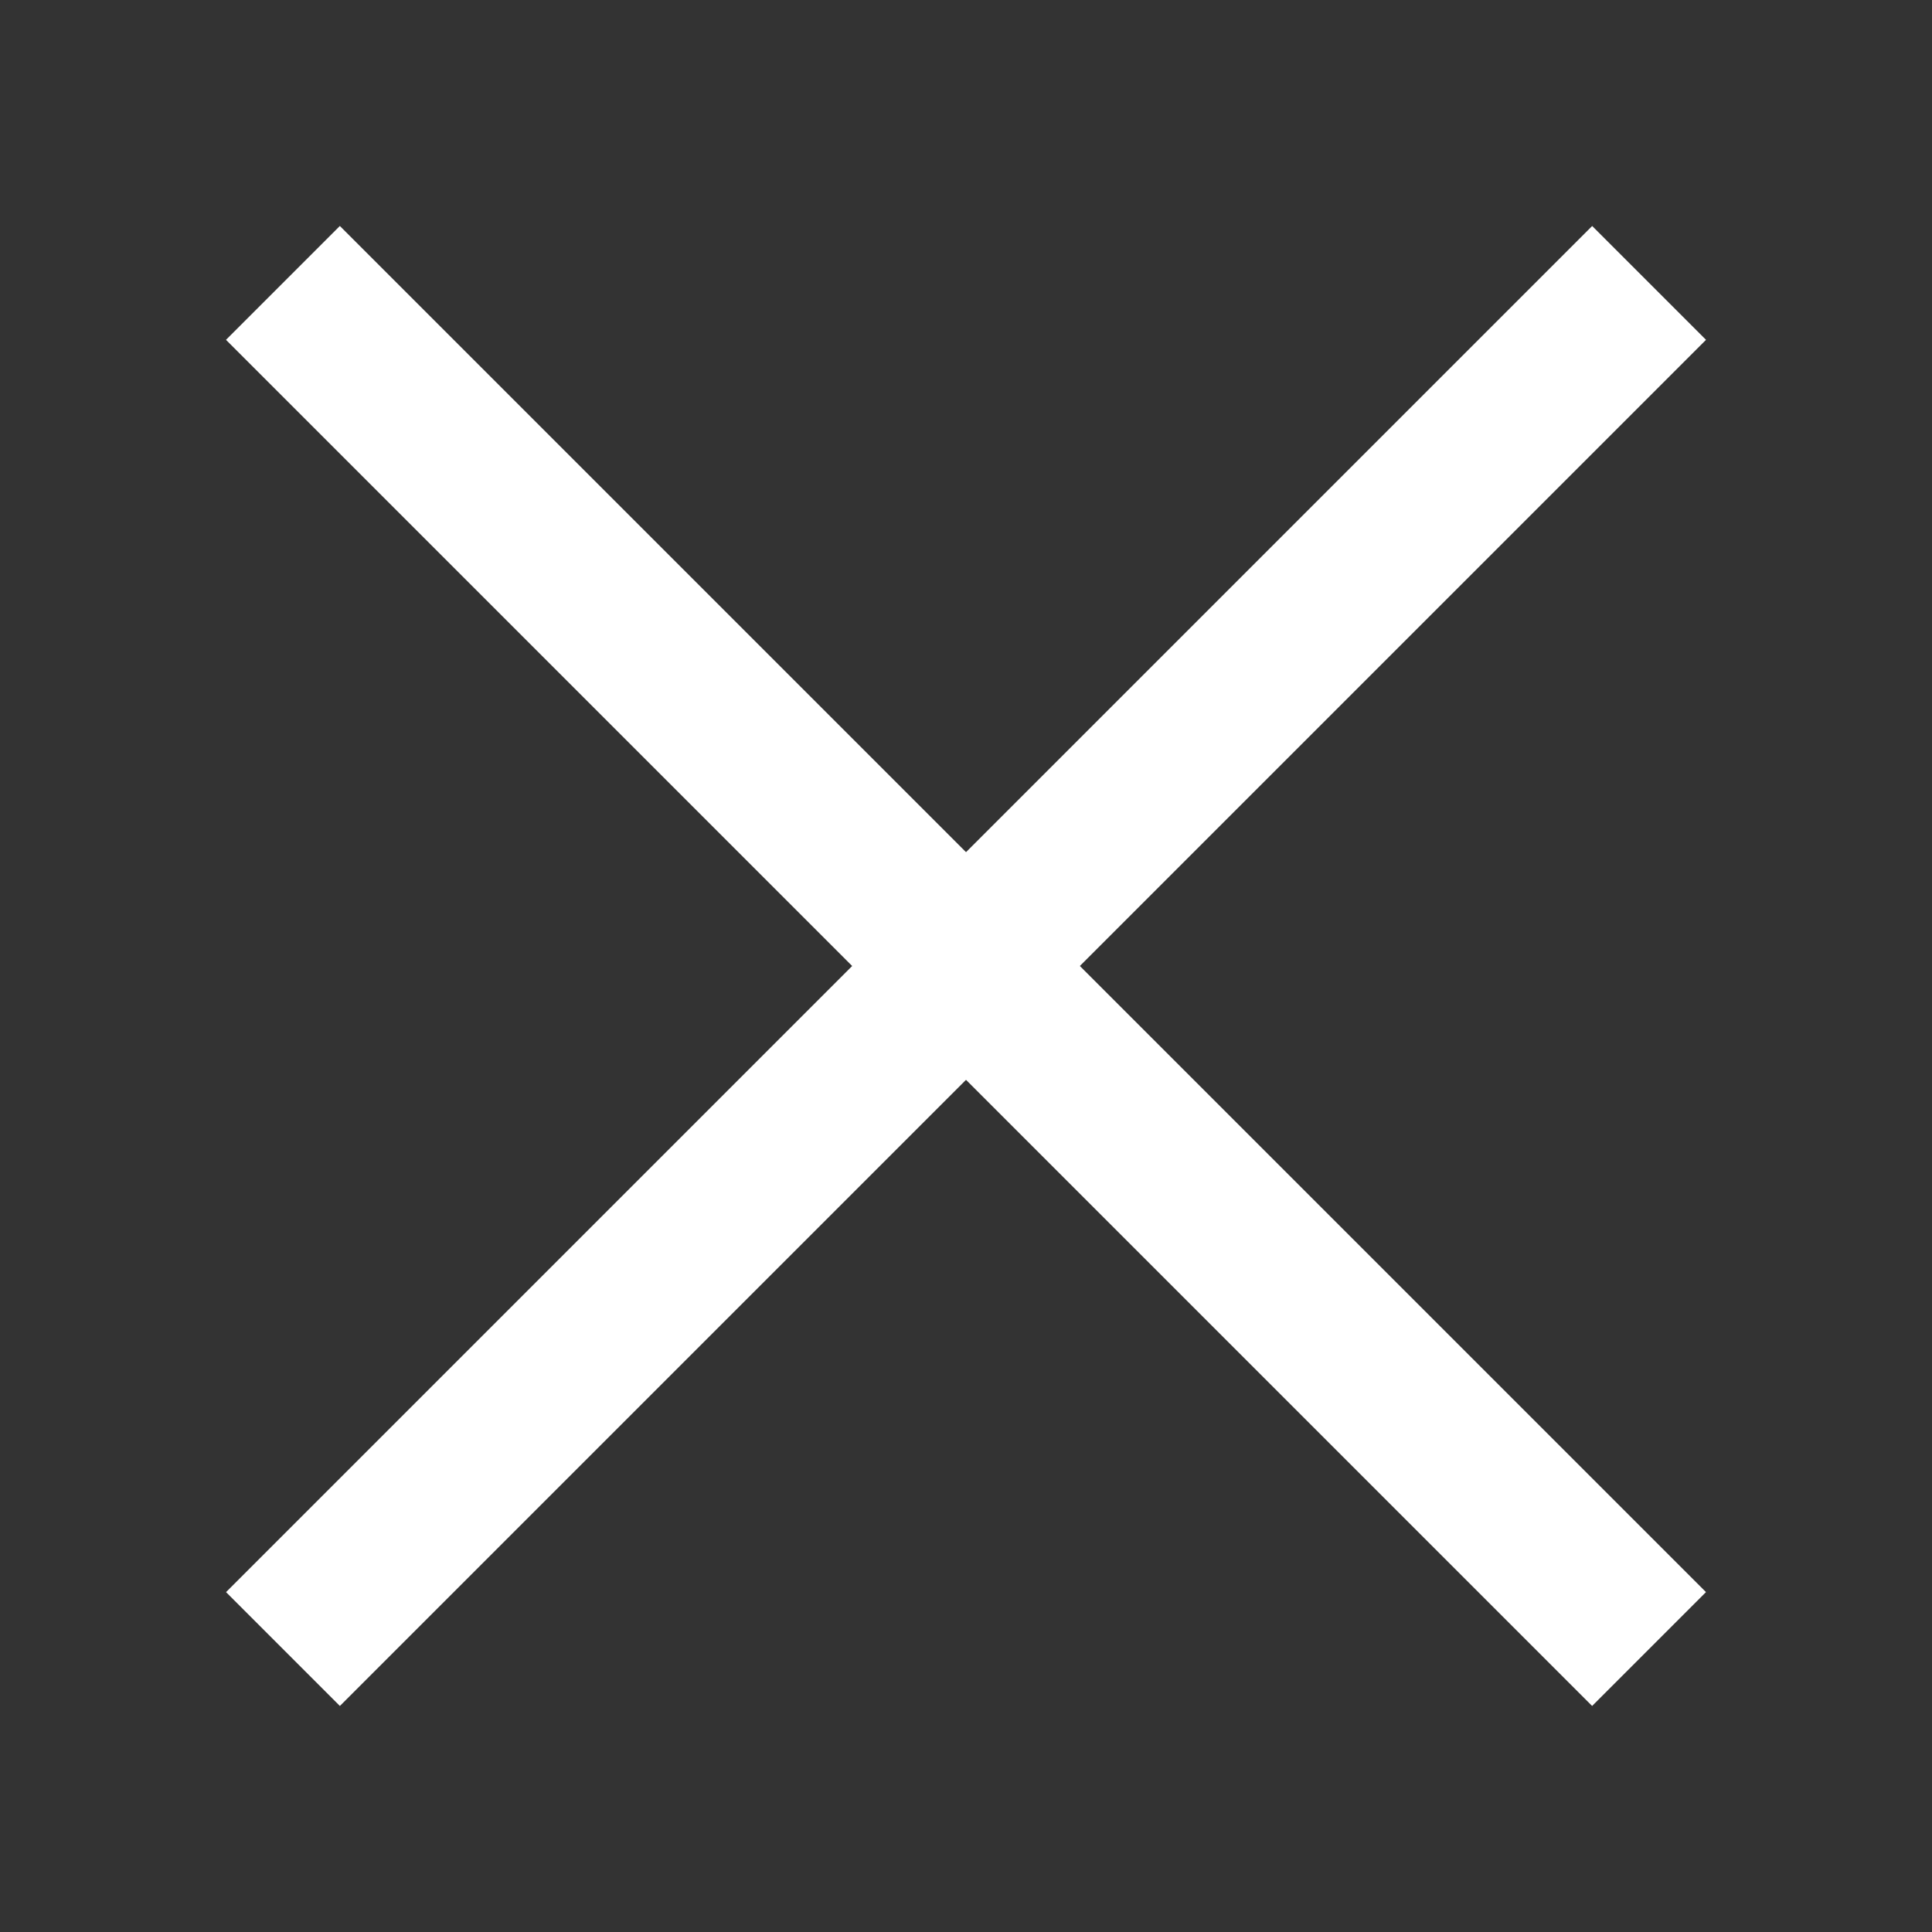 <svg width="24" height="24" viewBox="0 0 24 24" fill="none" xmlns="http://www.w3.org/2000/svg">
<rect x="0" y="0" width="24" height="24" fill="#333333" stroke="none"/>
<rect x="2.808" y="19.778" width="24" height="2" transform="rotate(-45 2.808 19.778)" fill="white"/>
<rect x="19.778" y="21.192" width="24" height="2" transform="rotate(-135 19.778 21.192)" fill="white"/>
</svg>
